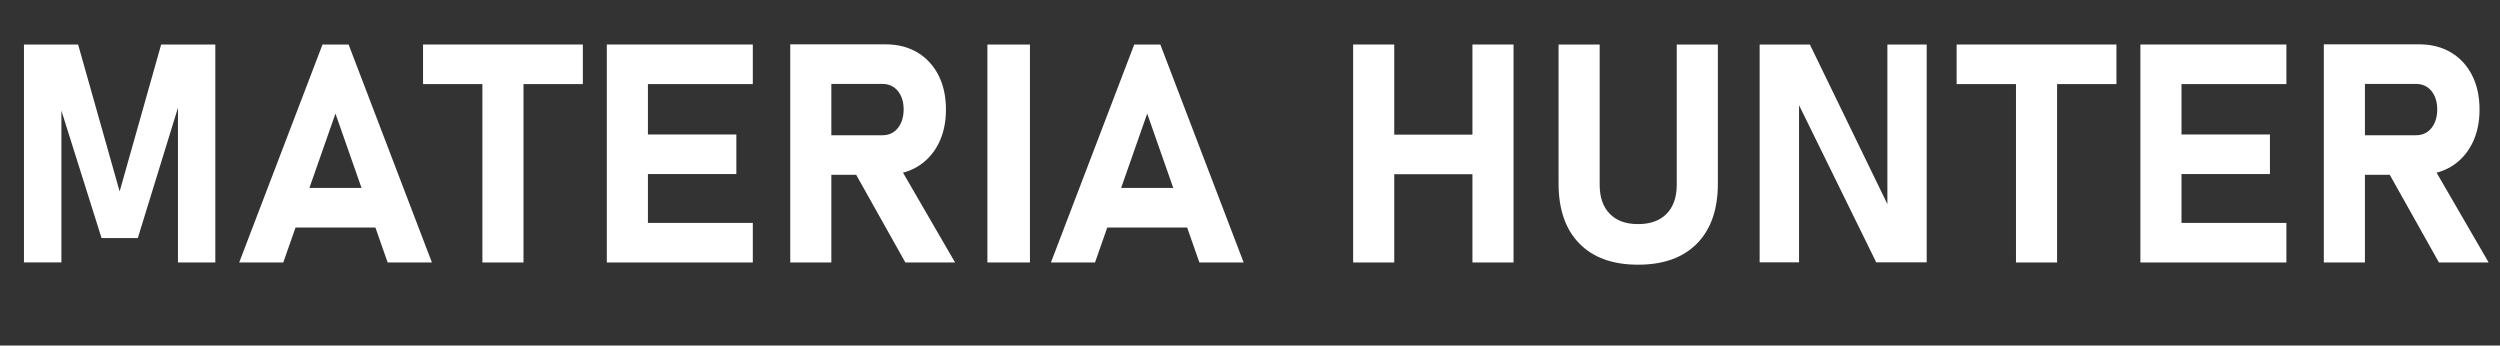 <?xml version="1.0" encoding="UTF-8"?>
<svg id="Layer_1" data-name="Layer 1" xmlns="http://www.w3.org/2000/svg" viewBox="0 0 293.17 40.52">
  <rect x="0" y="0" width="293.17" height="40.52" fill="#333333" stroke="none"/>
  <g id="Berlin_Sans_FB_Demi_Bold" data-name="Berlin Sans FB Demi Bold">
    <path d="M14.03,22.45l4.87-17.23h6.35v25.56h-4.38V10.93l.18,1.12-4.89,15.87h-4.25l-4.89-15.52.18-1.48v19.85H2.81V5.22h6.35l4.87,17.23Z" style="fill: #fff; stroke-width: 0px;"/>
    <path d="M28.05,30.78l9.77-25.56h3.06l9.77,25.56h-5.19l-6.12-17.46-6.12,17.46h-5.19ZM32.75,26.68v-4.64h13.45v4.64h-13.45Z" style="fill: #fff; stroke-width: 0px;"/>
    <path d="M49.61,9.86v-4.64h18.74v4.64h-18.74ZM56.57,30.78V7.31h4.82v23.47h-4.82Z" style="fill: #fff; stroke-width: 0px;"/>
    <path d="M71.16,30.78V5.22h4.82v25.56h-4.82ZM72.9,9.86v-4.64h15.38v4.64h-15.38ZM72.9,20.41v-4.64h13.45v4.64h-13.45ZM72.9,30.78v-4.64h15.38v4.64h-15.38Z" style="fill: #fff; stroke-width: 0px;"/>
    <path d="M92.67,30.78V5.2h4.82v25.58h-4.82ZM94.59,20.5v-4.64h8.89c.75,0,1.35-.28,1.8-.83s.68-1.28.69-2.18c0-.9-.23-1.63-.68-2.18s-1.06-.83-1.82-.83h-8.89v-4.64h9.28c1.42,0,2.66.32,3.72.95s1.88,1.52,2.47,2.67.88,2.49.88,4.03-.3,2.88-.89,4.03-1.42,2.04-2.47,2.67-2.29.95-3.71.95h-9.28ZM106.17,30.78l-6.21-11.07,5.15-.81,6.89,11.88h-5.84Z" style="fill: #fff; stroke-width: 0px;"/>
    <path d="M120.78,5.22v25.56h-4.99V5.22h4.99Z" style="fill: #fff; stroke-width: 0px;"/>
    <path d="M123.24,30.78l9.77-25.56h3.06l9.77,25.56h-5.19l-6.12-17.46-6.12,17.46h-5.19ZM127.93,26.68v-4.64h13.45v4.64h-13.45Z" style="fill: #fff; stroke-width: 0px;"/>
    <path d="M158.68,30.78V5.22h4.82v25.56h-4.82ZM160.91,20.43v-4.64h14.89v4.64h-14.89ZM172.67,30.78V5.22h4.82v25.56h-4.82Z" style="fill: #fff; stroke-width: 0px;"/>
    <path d="M192.08,31.04c-2.96,0-5.26-.83-6.88-2.49s-2.43-4-2.43-7.02V5.22h4.82v16.44c0,1.46.39,2.6,1.18,3.41s1.89,1.21,3.32,1.21,2.56-.4,3.35-1.21,1.19-1.95,1.19-3.41V5.22h4.82v16.31c0,3.02-.81,5.36-2.44,7.02s-3.93,2.49-6.91,2.49Z" style="fill: #fff; stroke-width: 0px;"/>
    <path d="M206.35,30.76V5.22h5.89l9.51,19.58-.42.46V5.22h4.61v25.54h-5.92l-9.47-19.28.42-.46v19.74h-4.61Z" style="fill: #fff; stroke-width: 0px;"/>
    <path d="M229.45,9.86v-4.64h18.74v4.64h-18.74ZM236.41,30.78V7.31h4.82v23.47h-4.82Z" style="fill: #fff; stroke-width: 0px;"/>
    <path d="M251,30.78V5.22h4.82v25.56h-4.82ZM252.74,9.86v-4.64h15.38v4.64h-15.38ZM252.74,20.41v-4.64h13.45v4.64h-13.45ZM252.74,30.78v-4.64h15.38v4.64h-15.38Z" style="fill: #fff; stroke-width: 0px;"/>
    <path d="M272.51,30.78V5.2h4.82v25.58h-4.82ZM274.43,20.5v-4.64h8.89c.75,0,1.35-.28,1.8-.83s.68-1.28.69-2.18c0-.9-.23-1.63-.68-2.18s-1.06-.83-1.82-.83h-8.89v-4.64h9.28c1.42,0,2.66.32,3.72.95s1.88,1.52,2.47,2.67.88,2.49.88,4.03-.3,2.88-.89,4.03-1.42,2.04-2.47,2.67-2.29.95-3.71.95h-9.28ZM286.01,30.78l-6.21-11.07,5.15-.81,6.89,11.88h-5.84Z" style="fill: #fff; stroke-width: 0px;"/>
  </g>
</svg>